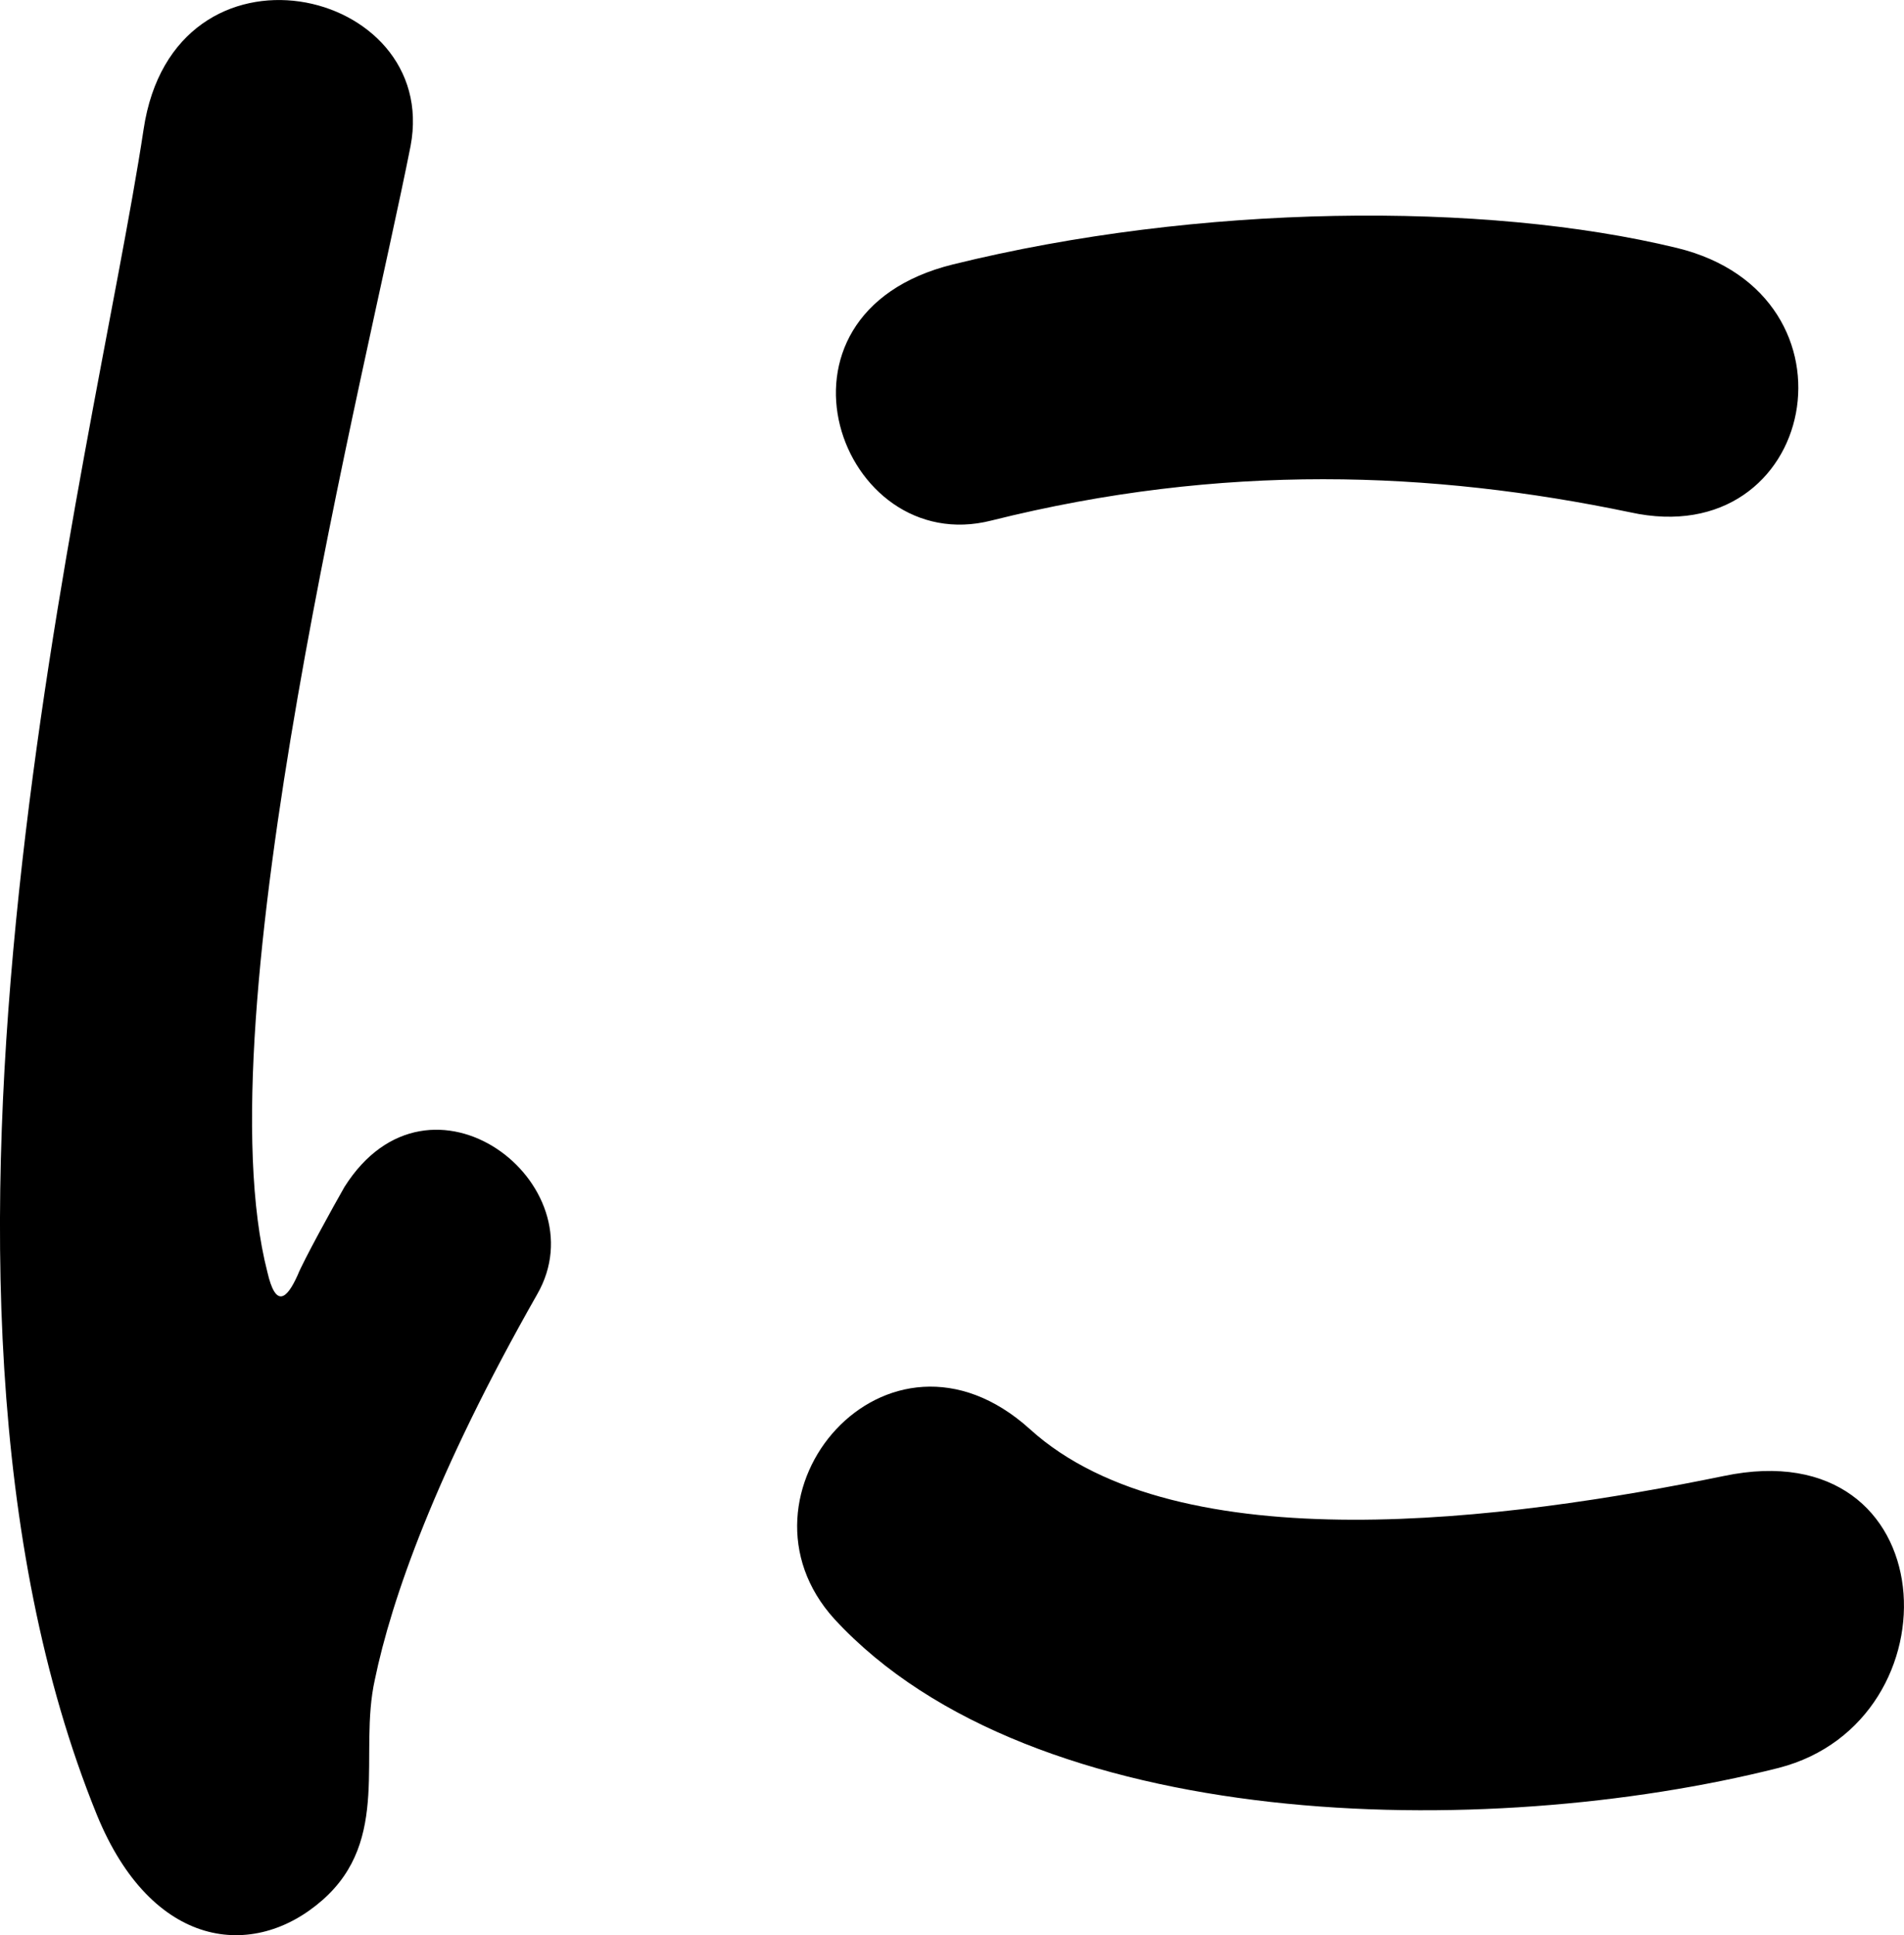 <?xml version="1.0" encoding="utf-8"?>
<!-- Generator: Adobe Illustrator 15.1.0, SVG Export Plug-In . SVG Version: 6.00 Build 0)  -->
<!DOCTYPE svg PUBLIC "-//W3C//DTD SVG 1.1//EN" "http://www.w3.org/Graphics/SVG/1.1/DTD/svg11.dtd">
<svg version="1.1" id="レイヤー_1" xmlns="http://www.w3.org/2000/svg" xmlns:xlink="http://www.w3.org/1999/xlink" x="0px"
	 y="0px" width="36.233px" height="36.816px" viewBox="0 0 36.233 36.816"
	 style="enable-background:new 0 0 36.233 36.816;" xml:space="preserve">
<path d="M1.842,34.523C-2.349,24.204,1.79,8.698,2.732,2.465
	c0.576-3.876,5.657-2.724,5.081,0.314c-0.838,4.243-3.98,16.553-2.724,21.425
	c0.157,0.681,0.366,0.523,0.576,0.053c0.104-0.263,0.681-1.311,0.891-1.677
	c1.624-2.567,4.871-0.053,3.667,2.043C8.285,28.028,7.447,30.438,7.133,31.956
	c-0.315,1.414,0.314,3.039-0.995,4.191S2.89,37.09,1.842,34.523z M15.881,30.804
	c-2.147-2.357,0.995-6.076,3.719-3.614c2.828,2.567,9.115,1.729,13.201,0.891
	c4.242-0.891,4.504,4.662,1.047,5.553C28.243,35.047,19.652,34.89,15.881,30.804z
	 M18.866,9.903c-2.881,0.733-4.556-3.929-0.733-4.872
	c4.663-1.152,10.11-1.205,13.778-0.314c3.666,0.891,2.672,5.815-0.891,5.029
	C27.249,8.96,23.266,8.803,18.866,9.903z"/>
</svg>
